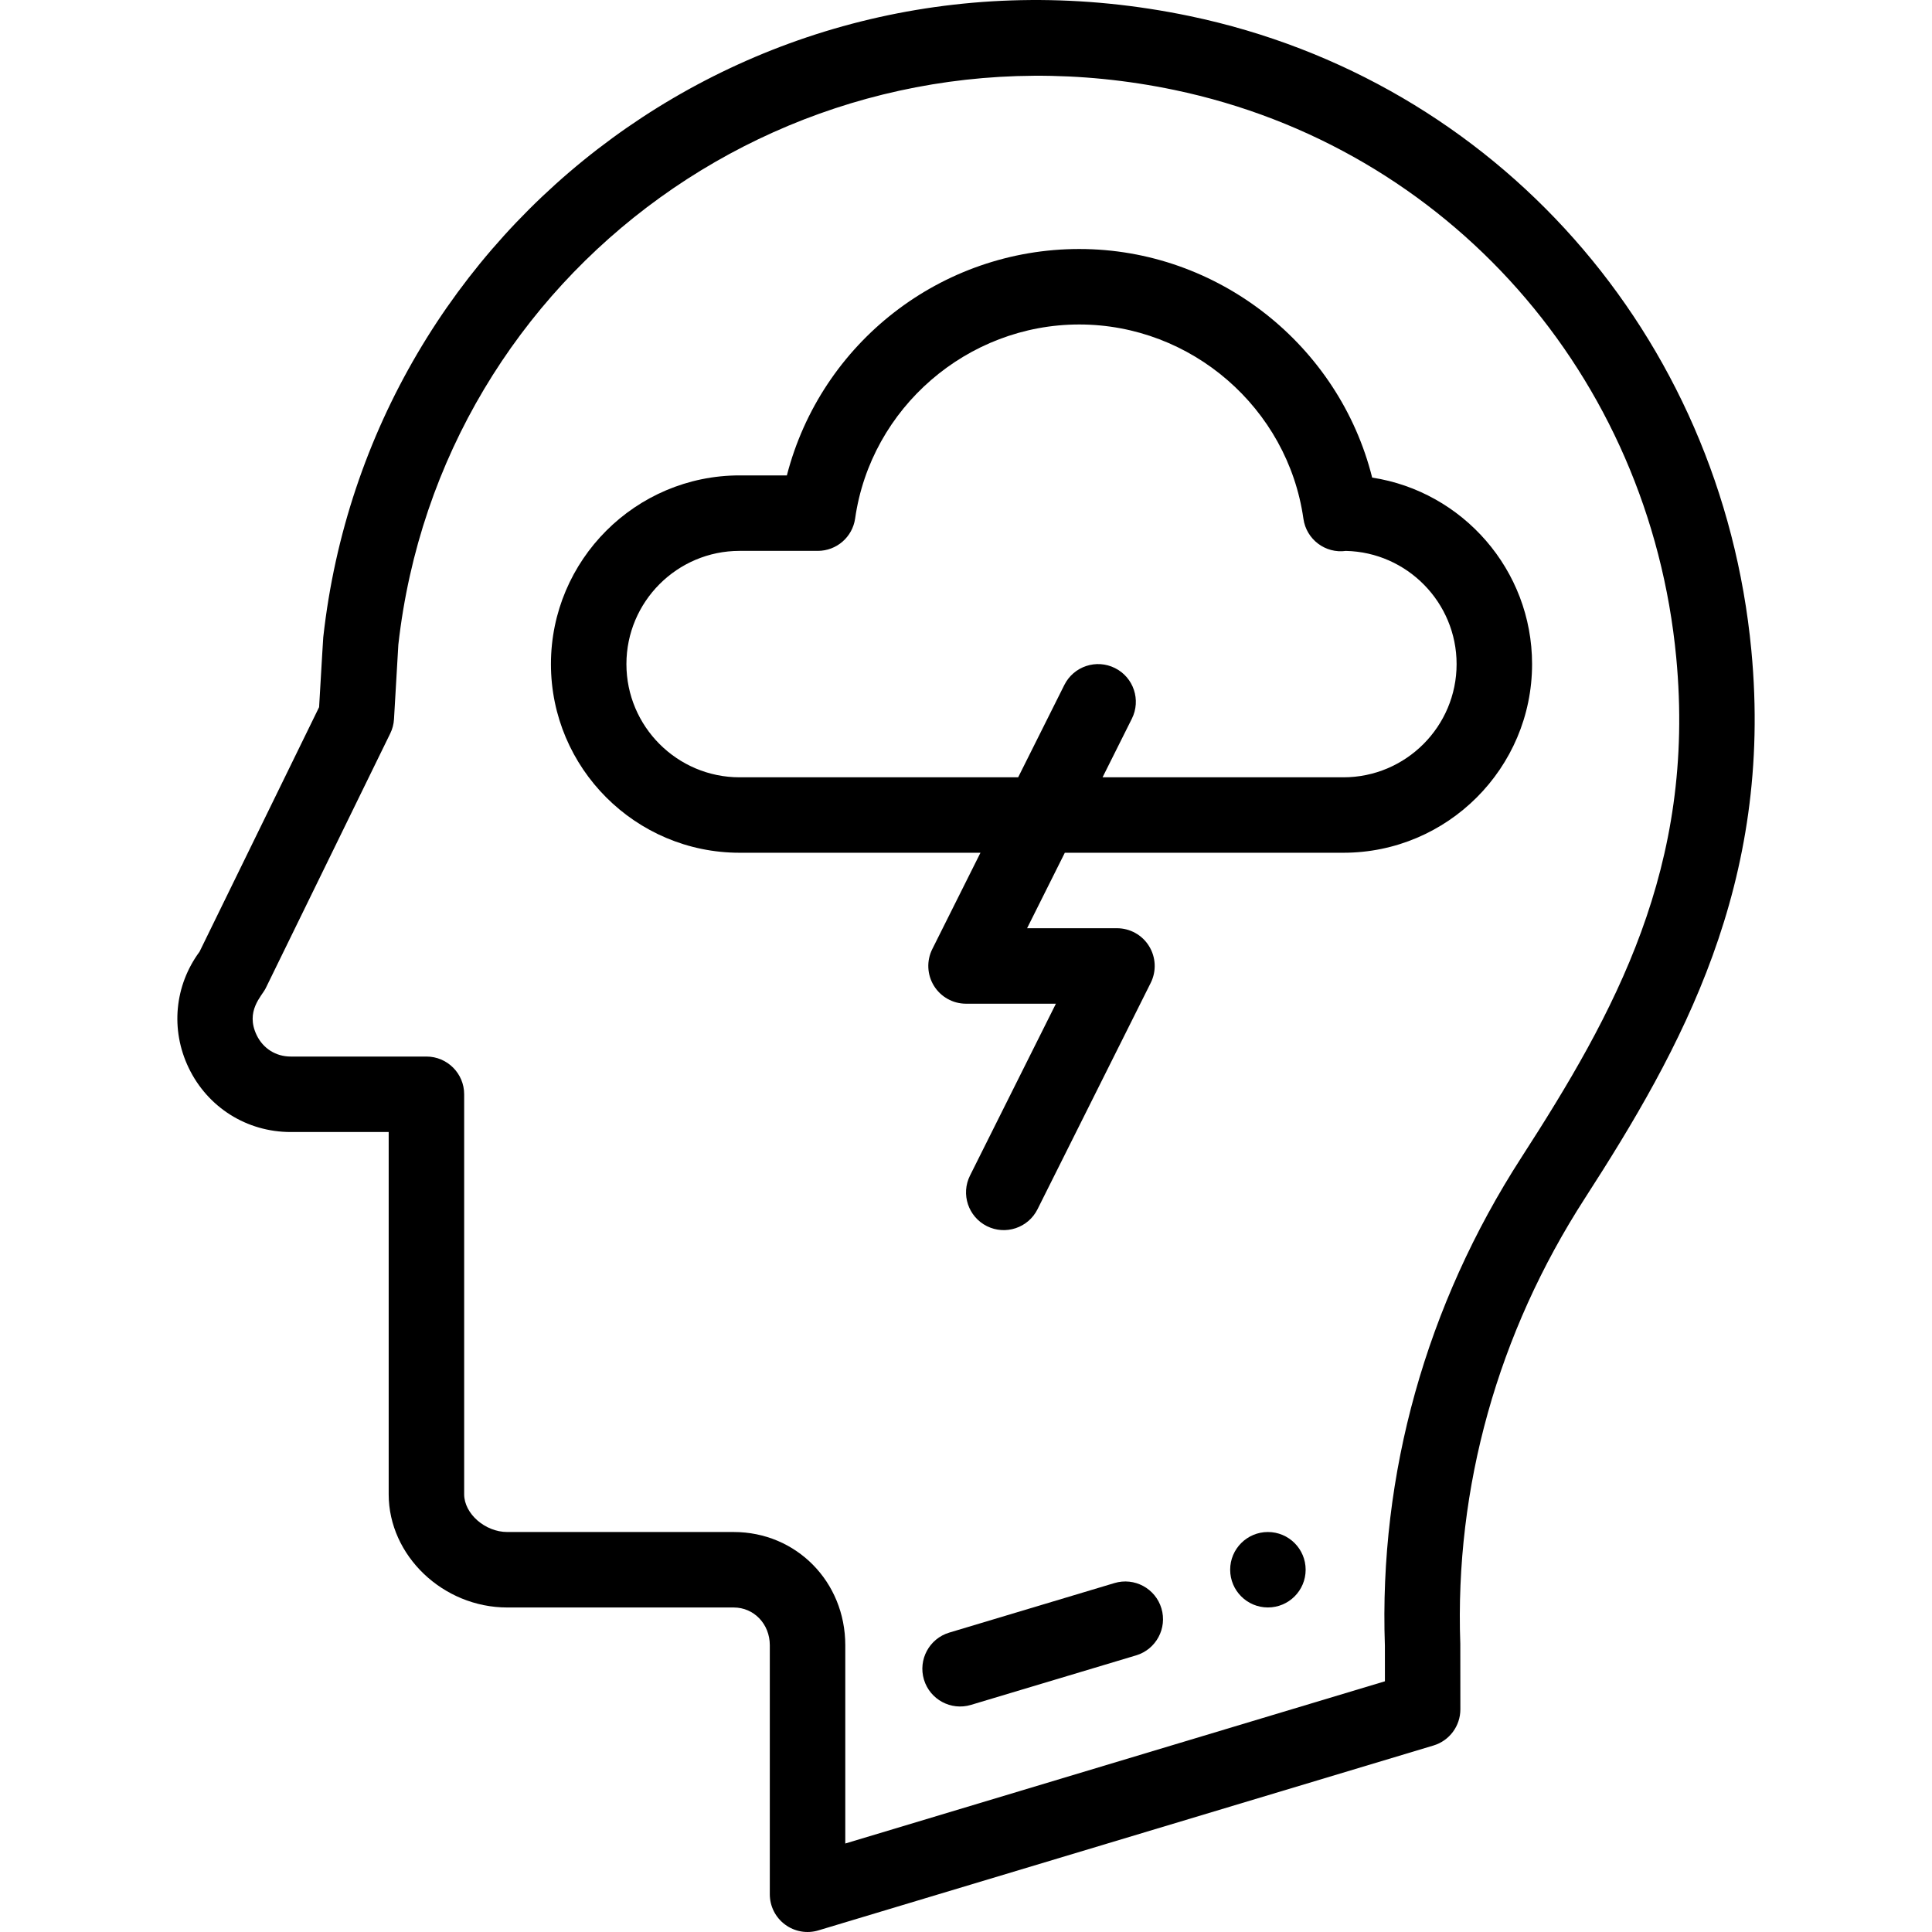 <svg width="60" height="60" viewBox="0 0 60 60" fill="none" xmlns="http://www.w3.org/2000/svg">
<path d="M39.376 47.578C38.729 47.578 38.204 48.103 38.204 48.749C38.204 49.397 38.729 49.921 39.376 49.921C40.023 49.921 40.548 49.397 40.548 48.749C40.548 48.103 40.023 47.578 39.376 47.578Z" fill="black"/>
<path d="M54.39 20.198C53.46 10.4 46.45 2.483 36.947 0.499C23.571 -2.293 11.458 6.979 10.039 19.792C10.033 19.843 9.997 20.487 9.91 21.961L6.197 29.556C5.421 30.607 5.289 31.976 5.859 33.162C6.45 34.392 7.664 35.156 9.028 35.156H12.071V46.406C12.071 48.312 13.758 49.922 15.754 49.922H22.786C23.415 49.922 23.907 50.436 23.907 51.094V58.828C23.907 59.199 24.082 59.548 24.38 59.768C24.678 59.99 25.062 60.057 25.416 59.95L44.518 54.208C45.014 54.059 45.353 53.603 45.353 53.085C45.352 51.595 45.352 51.081 45.351 51.051C45.177 46.189 46.515 41.403 49.221 37.212C52.213 32.575 55.078 27.441 54.39 20.198ZM43.009 51.114L43.01 52.214L26.251 57.252V51.094C26.251 49.122 24.729 47.578 22.786 47.578H15.754C15.065 47.578 14.415 47.008 14.415 46.406V33.983C14.415 33.337 13.89 32.812 13.243 32.812H9.028C8.567 32.812 8.172 32.563 7.971 32.147C7.612 31.399 8.13 30.937 8.251 30.691L12.119 22.779C12.188 22.64 12.227 22.488 12.236 22.333L12.371 20.02C13.674 8.415 24.713 0.339 36.468 2.793C44.96 4.567 51.224 11.65 52.057 20.419C52.674 26.921 50.136 31.472 47.251 35.942C44.288 40.531 42.822 45.778 43.009 51.114Z" fill="black"/>
<path d="M34.609 49.164L29.48 50.702C28.86 50.888 28.508 51.542 28.694 52.162C28.881 52.782 29.534 53.133 30.154 52.947L35.283 51.409C35.903 51.223 36.255 50.569 36.069 49.949C35.883 49.33 35.23 48.977 34.609 49.164Z" fill="black"/>
<path d="M22.969 26.483H30.449L28.953 29.475C28.771 29.838 28.791 30.27 29.004 30.615C29.218 30.961 29.595 31.171 30.001 31.171H32.792L30.125 36.507C29.835 37.085 30.07 37.789 30.649 38.079C31.228 38.368 31.932 38.133 32.221 37.554L35.737 30.523C35.918 30.16 35.899 29.729 35.685 29.383C35.472 29.037 35.095 28.827 34.688 28.827H31.897L33.069 26.483H41.72C44.951 26.483 47.58 23.855 47.58 20.624C47.58 17.697 45.422 15.264 42.614 14.832C41.585 10.724 37.832 7.733 33.517 7.733C29.235 7.733 25.502 10.636 24.437 14.764H22.97C19.739 14.764 17.11 17.393 17.11 20.624C17.11 23.855 19.738 26.483 22.969 26.483ZM22.969 17.108H25.396C25.98 17.108 26.474 16.68 26.557 16.102C27.047 12.667 30.04 10.077 33.517 10.077C36.998 10.077 39.992 12.671 40.479 16.112C40.57 16.754 41.163 17.197 41.798 17.109C43.7 17.151 45.236 18.712 45.236 20.624C45.236 22.562 43.659 24.14 41.72 24.14H34.241L35.151 22.32C35.44 21.741 35.206 21.037 34.627 20.748C34.047 20.458 33.344 20.693 33.054 21.272L31.62 24.14H22.969C21.031 24.14 19.454 22.563 19.454 20.624C19.454 18.685 21.031 17.108 22.969 17.108Z" fill="black"/>
</svg>
